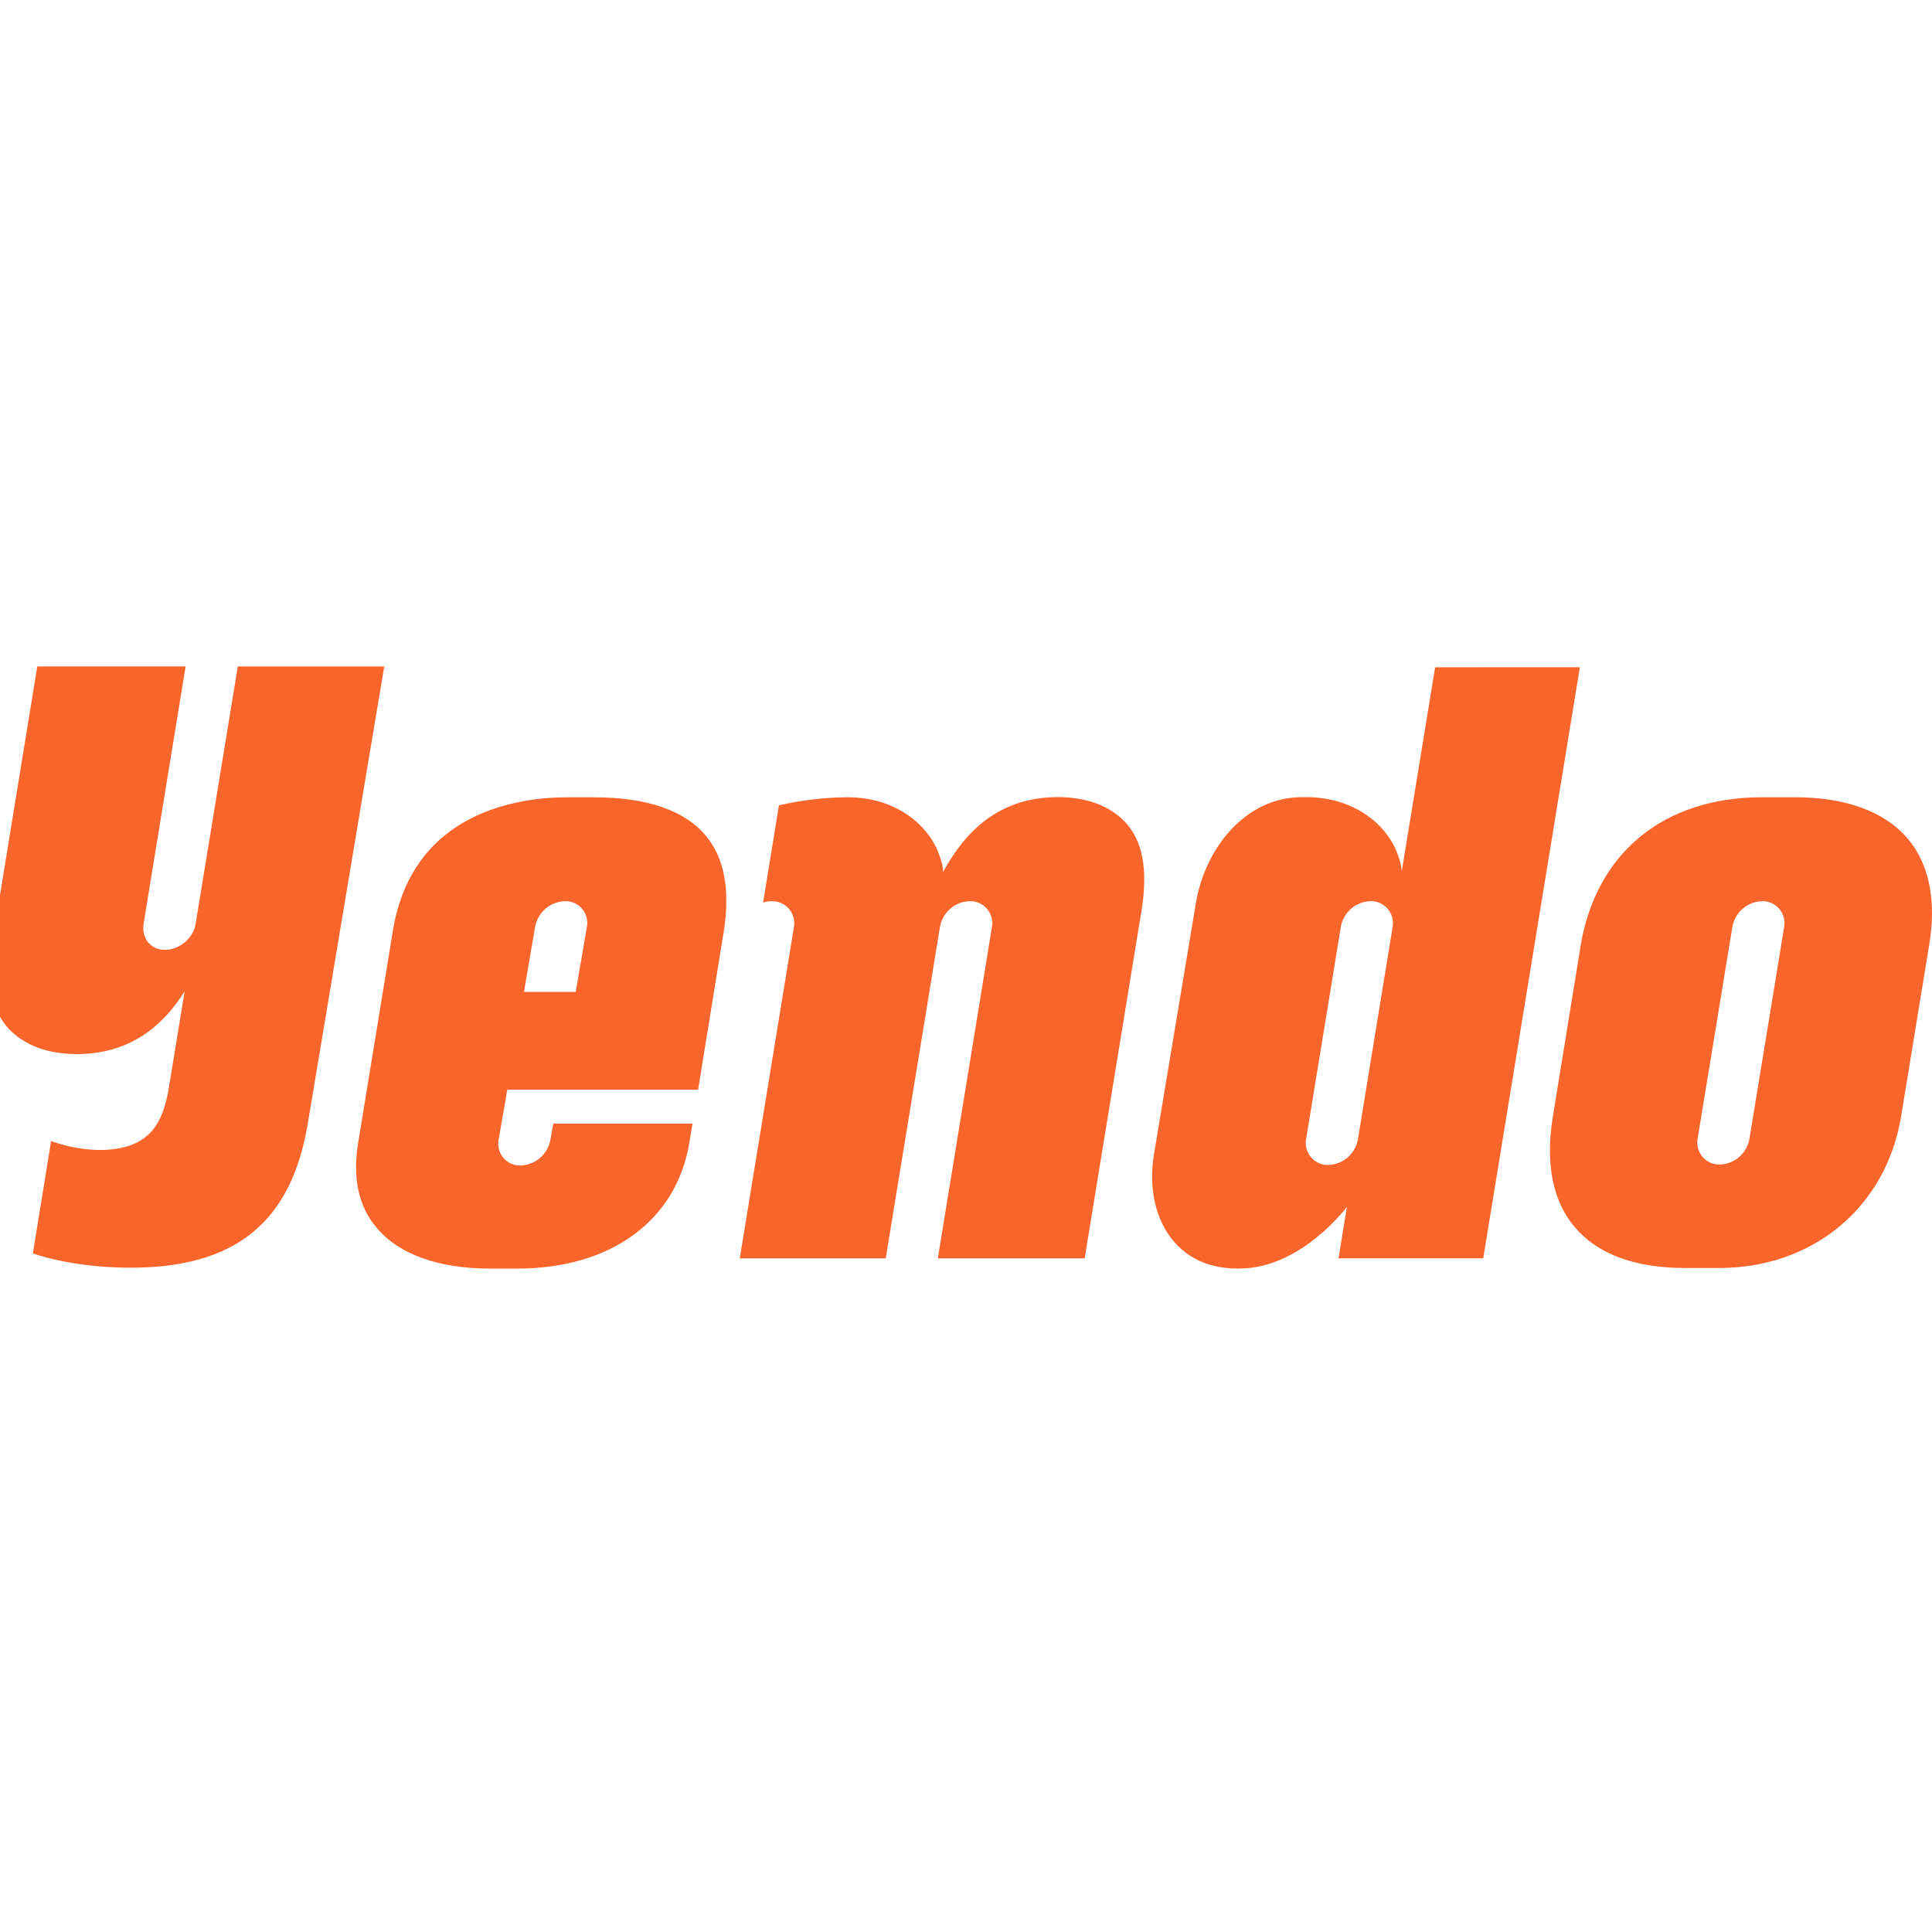 <svg width="50" height="50" viewBox="0 0 50 50" fill="none" xmlns="http://www.w3.org/2000/svg">
<g clip-path="url(#clip0_13446_290)">
<g clip-path="url(#clip1_13446_290)">
<path d="M46.455 20.633H45.598C43.056 20.633 41.301 22.075 40.905 24.486L40.184 28.922C39.992 30.111 40.184 31.09 40.754 31.757C41.346 32.458 42.31 32.816 43.62 32.816H44.484C46.927 32.816 48.813 31.24 49.201 28.89L49.929 24.444C50.118 23.311 49.929 22.365 49.376 21.709C48.775 21 47.764 20.633 46.455 20.633ZM44.496 30.138C44.412 30.139 44.328 30.121 44.252 30.085C44.176 30.049 44.108 29.996 44.055 29.931C44.001 29.866 43.963 29.789 43.942 29.707C43.922 29.625 43.92 29.539 43.936 29.456L44.835 23.982C44.869 23.798 44.965 23.632 45.107 23.512C45.249 23.392 45.428 23.325 45.613 23.323C45.698 23.322 45.781 23.34 45.857 23.376C45.933 23.412 46.001 23.465 46.054 23.53C46.108 23.596 46.146 23.672 46.166 23.754C46.187 23.836 46.189 23.922 46.172 24.005L45.274 29.479C45.24 29.663 45.144 29.829 45.002 29.949C44.86 30.069 44.681 30.136 44.496 30.138V30.138Z" fill="#FA652C"/>
<path d="M24.406 22.567C24.406 22.567 24.426 22.377 24.234 21.943C23.883 21.218 23.082 20.654 21.991 20.633H21.889C21.307 20.641 20.727 20.711 20.159 20.842L19.749 23.36C19.824 23.334 19.903 23.322 19.983 23.323C20.067 23.322 20.151 23.34 20.227 23.376C20.304 23.411 20.372 23.464 20.425 23.529C20.479 23.595 20.518 23.671 20.538 23.754C20.559 23.836 20.561 23.922 20.545 24.005L19.145 32.566H22.923L24.328 23.98C24.362 23.797 24.458 23.631 24.6 23.511C24.742 23.391 24.921 23.324 25.106 23.322C25.191 23.321 25.274 23.339 25.351 23.374C25.427 23.41 25.495 23.462 25.549 23.528C25.603 23.593 25.642 23.67 25.663 23.752C25.683 23.834 25.685 23.921 25.669 24.004L24.271 32.566H28.071L29.51 23.765C29.714 22.665 29.618 21.883 29.195 21.362C28.829 20.919 28.24 20.643 27.423 20.629H27.375C25.655 20.629 24.842 21.779 24.407 22.566" fill="#FA652C"/>
<path d="M18.067 28.201L18.724 24.149C18.905 23.054 18.755 22.201 18.255 21.616C17.705 20.965 16.726 20.634 15.368 20.634H14.676C13.495 20.634 10.681 20.965 10.168 24.084L9.27 29.57C9.123 30.471 9.27 31.216 9.749 31.777C10.335 32.469 11.351 32.831 12.693 32.831H13.385C15.814 32.831 17.508 31.584 17.839 29.577L17.922 29.078H14.32C14.309 29.142 14.243 29.504 14.243 29.504C14.208 29.687 14.111 29.853 13.969 29.973C13.826 30.093 13.647 30.16 13.461 30.162C13.377 30.164 13.294 30.146 13.217 30.11C13.141 30.074 13.074 30.022 13.02 29.956C12.967 29.891 12.929 29.814 12.91 29.731C12.89 29.649 12.889 29.563 12.907 29.48C12.907 29.48 13.026 28.799 13.128 28.202L18.067 28.201ZM15.186 24.005C15.186 24.005 15.022 24.959 14.9 25.671H13.56C13.686 24.944 13.85 23.981 13.85 23.981C13.885 23.798 13.982 23.632 14.124 23.512C14.267 23.392 14.446 23.325 14.632 23.322C14.716 23.321 14.799 23.339 14.876 23.375C14.952 23.411 15.019 23.463 15.072 23.529C15.126 23.595 15.163 23.671 15.183 23.754C15.203 23.836 15.204 23.922 15.186 24.005V24.005Z" fill="#FA652C"/>
<path d="M37.141 17.269L36.275 22.564C36.275 22.564 36.294 22.374 36.102 21.939C35.751 21.215 34.951 20.651 33.859 20.63H33.702C32.191 20.63 31.175 22.007 30.95 23.368L29.863 29.884C29.72 30.75 29.905 31.57 30.372 32.121C30.77 32.593 31.341 32.829 32.018 32.829H32.077C33.672 32.829 34.858 31.235 34.858 31.235L34.641 32.565H38.386L40.887 17.268L37.141 17.269ZM36.039 24.005L35.142 29.49C35.108 29.674 35.012 29.84 34.87 29.96C34.728 30.08 34.549 30.147 34.364 30.149C34.279 30.15 34.196 30.131 34.12 30.096C34.044 30.06 33.976 30.007 33.922 29.942C33.869 29.877 33.83 29.8 33.81 29.718C33.789 29.635 33.788 29.55 33.804 29.467L34.702 23.981C34.736 23.798 34.832 23.632 34.974 23.511C35.115 23.391 35.294 23.324 35.48 23.322C35.564 23.322 35.648 23.34 35.724 23.376C35.8 23.412 35.868 23.464 35.921 23.529C35.975 23.595 36.013 23.671 36.034 23.754C36.054 23.836 36.056 23.922 36.039 24.005V24.005Z" fill="#FA652C"/>
<path d="M6.154 17.248L5.061 23.92C4.998 24.292 4.629 24.588 4.258 24.582C3.886 24.576 3.654 24.266 3.718 23.896L4.804 17.247H0.965C0.965 17.247 -0.152 24.086 -0.157 24.126H-0.16C-0.366 25.232 -0.269 26.019 0.155 26.543C0.524 26.986 1.116 27.266 1.938 27.28H1.987C3.489 27.28 4.304 26.407 4.778 25.659L4.368 28.159C4.22 29.065 3.881 29.639 2.89 29.746C2.084 29.832 1.323 29.53 1.323 29.53L0.851 32.437C0.851 32.437 1.776 32.786 3.243 32.807C6.129 32.848 7.552 31.598 7.969 29.053L9.944 17.248H6.154Z" fill="#FA652C"/>
</g>
</g>
<defs>
<clipPath id="clip0_13446_290">
<rect width="50" height="50" fill="white"/>
</clipPath>
<clipPath id="clip1_13446_290">
<rect width="50" height="25" fill="white" transform="translate(0 12.5)"/>
</clipPath>
</defs>
</svg>
